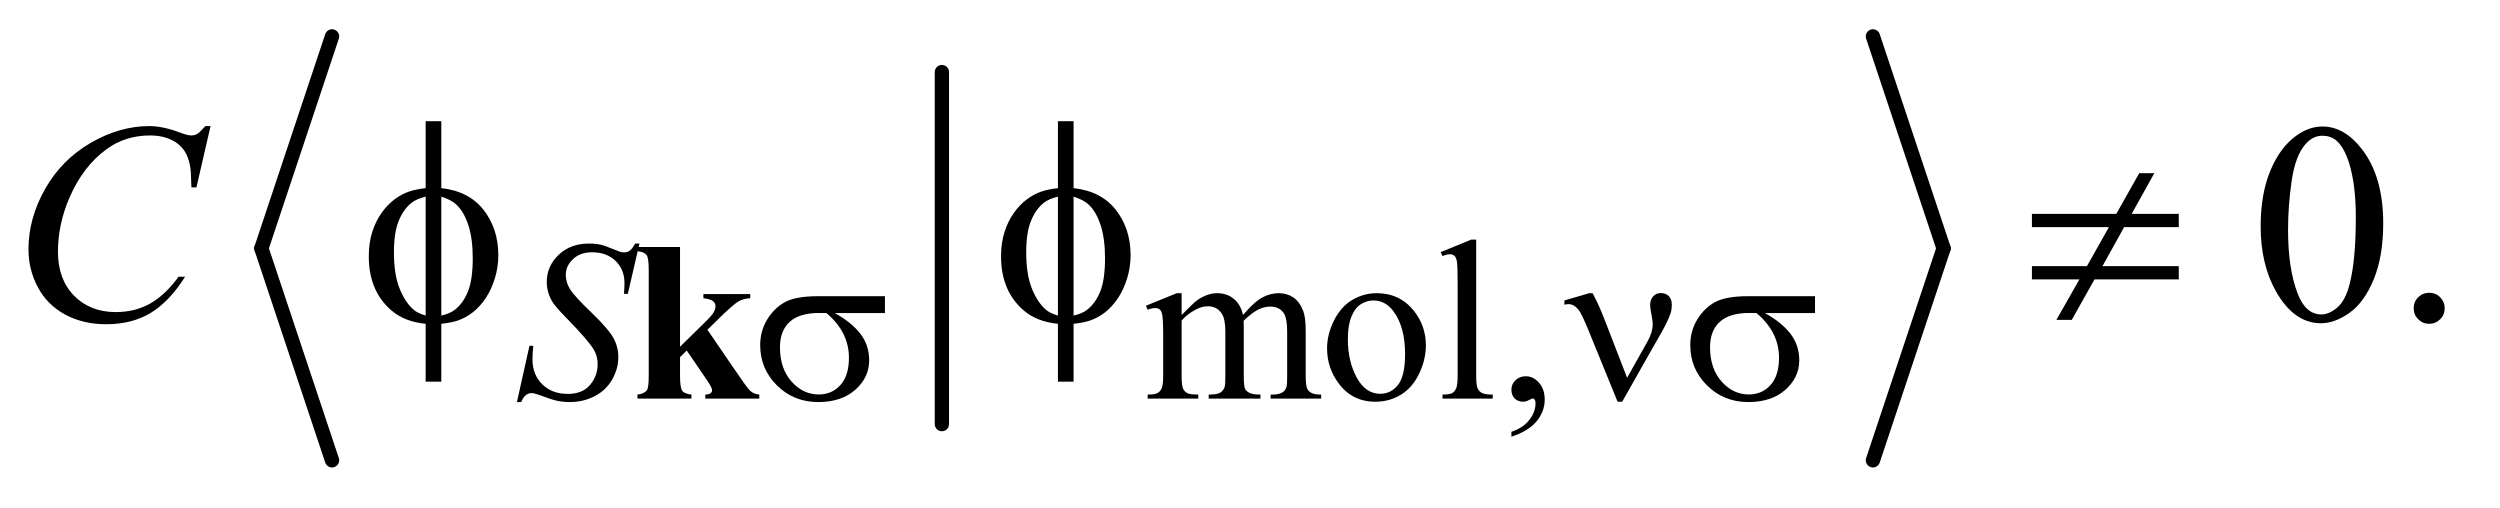 <?xml version="1.0" encoding="UTF-8"?>
<!DOCTYPE svg PUBLIC '-//W3C//DTD SVG 1.0//EN'
          'http://www.w3.org/TR/2001/REC-SVG-20010904/DTD/svg10.dtd'>
<svg stroke-dasharray="none" shape-rendering="auto" xmlns="http://www.w3.org/2000/svg" font-family="'Dialog'" text-rendering="auto" width="123" fill-opacity="1" color-interpolation="auto" color-rendering="auto" preserveAspectRatio="xMidYMid meet" font-size="12px" viewBox="0 0 123 25" fill="black" xmlns:xlink="http://www.w3.org/1999/xlink" stroke="black" image-rendering="auto" stroke-miterlimit="10" stroke-linecap="square" stroke-linejoin="miter" font-style="normal" stroke-width="1" height="25" stroke-dashoffset="0" font-weight="normal" stroke-opacity="1"
><!--Generated by the Batik Graphics2D SVG Generator--><defs id="genericDefs"
  /><g
  ><defs id="defs1"
    ><clipPath clipPathUnits="userSpaceOnUse" id="clipPath1"
      ><path d="M1.202 0.816 L87.497 0.816 L87.497 18.215 L1.202 18.215 L1.202 0.816 Z"
      /></clipPath
      ><clipPath clipPathUnits="userSpaceOnUse" id="clipPath2"
      ><path d="M38.511 26.064 L38.511 581.936 L2804.395 581.936 L2804.395 26.064 Z"
      /></clipPath
    ></defs
    ><g stroke-width="16" transform="scale(1.418,1.418) translate(-1.202,-0.816) matrix(0.031,0,0,0.031,0,0)" stroke-linejoin="round" stroke-linecap="round"
    ><line y2="501" fill="none" x1="1093" clip-path="url(#clipPath2)" x2="1093" y1="107"
    /></g
    ><g stroke-width="16" transform="matrix(0.044,0,0,0.044,-1.704,-1.157)" stroke-linejoin="round" stroke-linecap="round"
    ><line y2="304" fill="none" x1="410" clip-path="url(#clipPath2)" x2="331" y1="67"
    /></g
    ><g stroke-width="16" transform="matrix(0.044,0,0,0.044,-1.704,-1.157)" stroke-linejoin="round" stroke-linecap="round"
    ><line y2="541" fill="none" x1="331" clip-path="url(#clipPath2)" x2="410" y1="304"
    /></g
    ><g stroke-width="16" transform="matrix(0.044,0,0,0.044,-1.704,-1.157)" stroke-linejoin="round" stroke-linecap="round"
    ><line y2="304" fill="none" x1="2133" clip-path="url(#clipPath2)" x2="2212" y1="67"
    /></g
    ><g stroke-width="16" transform="matrix(0.044,0,0,0.044,-1.704,-1.157)" stroke-linejoin="round" stroke-linecap="round"
    ><line y2="541" fill="none" x1="2212" clip-path="url(#clipPath2)" x2="2133" y1="304"
    /></g
    ><g transform="matrix(0.044,0,0,0.044,-1.704,-1.157)"
    ><path d="M1360 378.5 Q1372.5 366 1374.75 364.125 Q1380.375 359.375 1386.875 356.75 Q1393.375 354.125 1399.75 354.125 Q1410.5 354.125 1418.25 360.375 Q1426 366.625 1428.625 378.5 Q1441.5 363.5 1450.375 358.812 Q1459.25 354.125 1468.625 354.125 Q1477.75 354.125 1484.812 358.812 Q1491.875 363.5 1496 374.125 Q1498.75 381.375 1498.75 396.875 L1498.75 446.125 Q1498.75 456.875 1500.375 460.875 Q1501.625 463.625 1505 465.562 Q1508.375 467.5 1516 467.5 L1516 472 L1459.5 472 L1459.5 467.5 L1461.875 467.5 Q1469.25 467.5 1473.375 464.625 Q1476.25 462.625 1477.5 458.25 Q1478 456.125 1478 446.125 L1478 396.875 Q1478 382.875 1474.625 377.125 Q1469.75 369.125 1459 369.125 Q1452.375 369.125 1445.688 372.438 Q1439 375.75 1429.5 384.75 L1429.25 386.125 L1429.5 391.5 L1429.5 446.125 Q1429.5 457.875 1430.812 460.75 Q1432.125 463.625 1435.75 465.562 Q1439.375 467.5 1448.125 467.5 L1448.125 472 L1390.25 472 L1390.25 467.5 Q1399.75 467.5 1403.312 465.25 Q1406.875 463 1408.25 458.5 Q1408.875 456.375 1408.875 446.125 L1408.875 396.875 Q1408.875 382.875 1404.75 376.75 Q1399.25 368.75 1389.375 368.75 Q1382.625 368.75 1376 372.375 Q1365.625 377.875 1360 384.75 L1360 446.125 Q1360 457.375 1361.562 460.75 Q1363.125 464.125 1366.188 465.812 Q1369.25 467.5 1378.625 467.5 L1378.625 472 L1322 472 L1322 467.5 Q1329.875 467.5 1333 465.812 Q1336.125 464.125 1337.75 460.438 Q1339.375 456.75 1339.375 446.125 L1339.375 402.375 Q1339.375 383.5 1338.25 378 Q1337.375 373.875 1335.5 372.312 Q1333.625 370.75 1330.375 370.75 Q1326.875 370.75 1322 372.625 L1320.125 368.125 L1354.625 354.125 L1360 354.125 L1360 378.5 ZM1578 354.125 Q1604 354.125 1619.75 373.875 Q1633.125 390.75 1633.125 412.625 Q1633.125 428 1625.75 443.75 Q1618.375 459.5 1605.438 467.5 Q1592.5 475.5 1576.625 475.5 Q1550.75 475.5 1535.5 454.875 Q1522.625 437.5 1522.625 415.875 Q1522.625 400.125 1530.438 384.562 Q1538.25 369 1551 361.562 Q1563.75 354.125 1578 354.125 ZM1574.125 362.25 Q1567.5 362.25 1560.812 366.188 Q1554.125 370.125 1550 380 Q1545.875 389.875 1545.875 405.375 Q1545.875 430.375 1555.812 448.5 Q1565.75 466.625 1582 466.625 Q1594.125 466.625 1602 456.625 Q1609.875 446.625 1609.875 422.25 Q1609.875 391.75 1596.75 374.25 Q1587.875 362.25 1574.125 362.25 ZM1689.375 294.25 L1689.375 446.125 Q1689.375 456.875 1690.938 460.375 Q1692.5 463.875 1695.75 465.688 Q1699 467.5 1707.875 467.5 L1707.875 472 L1651.75 472 L1651.75 467.5 Q1659.625 467.5 1662.5 465.875 Q1665.375 464.25 1667 460.5 Q1668.625 456.75 1668.625 446.125 L1668.625 342.125 Q1668.625 322.75 1667.75 318.312 Q1666.875 313.875 1664.938 312.25 Q1663 310.625 1660 310.625 Q1656.75 310.625 1651.75 312.625 L1649.625 308.25 L1683.75 294.25 L1689.375 294.25 ZM1728.75 514.625 L1728.75 509.125 Q1741.625 504.875 1748.688 495.938 Q1755.75 487 1755.75 477 Q1755.75 474.625 1754.625 473 Q1753.75 471.875 1752.875 471.875 Q1751.5 471.875 1746.875 474.375 Q1744.625 475.5 1742.125 475.5 Q1736 475.5 1732.375 471.875 Q1728.75 468.25 1728.75 461.875 Q1728.75 455.75 1733.438 451.375 Q1738.125 447 1744.875 447 Q1753.125 447 1759.562 454.188 Q1766 461.375 1766 473.25 Q1766 486.125 1757.062 497.188 Q1748.125 508.25 1728.75 514.625 Z" stroke="none" clip-path="url(#clipPath2)"
    /></g
    ><g transform="matrix(0.044,0,0,0.044,-1.704,-1.157)"
    ><path d="M2566.562 279.312 Q2566.562 243.062 2577.5 216.891 Q2588.438 190.719 2606.562 177.906 Q2620.625 167.75 2635.625 167.75 Q2660 167.75 2679.375 192.594 Q2703.594 223.375 2703.594 276.031 Q2703.594 312.906 2692.969 338.688 Q2682.344 364.469 2665.859 376.109 Q2649.375 387.75 2634.062 387.75 Q2603.75 387.75 2583.594 351.969 Q2566.562 321.812 2566.562 279.312 ZM2597.188 283.219 Q2597.188 326.969 2607.969 354.625 Q2616.875 377.906 2634.531 377.906 Q2642.969 377.906 2652.031 370.328 Q2661.094 362.75 2665.781 344.938 Q2672.969 318.062 2672.969 269.156 Q2672.969 232.906 2665.469 208.688 Q2659.844 190.719 2650.938 183.219 Q2644.531 178.062 2635.469 178.062 Q2624.844 178.062 2616.562 187.594 Q2605.312 200.562 2601.25 228.375 Q2597.188 256.188 2597.188 283.219 ZM2755 353.688 Q2762.344 353.688 2767.344 358.766 Q2772.344 363.844 2772.344 371.031 Q2772.344 378.219 2767.266 383.297 Q2762.188 388.375 2755 388.375 Q2747.812 388.375 2742.734 383.297 Q2737.656 378.219 2737.656 371.031 Q2737.656 363.688 2742.734 358.688 Q2747.812 353.688 2755 353.688 Z" stroke="none" clip-path="url(#clipPath2)"
    /></g
    ><g transform="matrix(0.044,0,0,0.044,-1.704,-1.157)"
    ><path d="M616.75 475.875 L630.75 413 L635 413 Q634.125 422.125 634.125 428.125 Q634.125 445.25 645.062 456 Q656 466.75 673.625 466.75 Q690 466.75 698.5 456.688 Q707 446.625 707 433.5 Q707 425 703.125 418 Q697.25 407.625 671.75 381.5 Q659.375 369 655.875 362.875 Q650.125 352.75 650.125 341.625 Q650.125 323.875 663.375 311.25 Q676.625 298.625 697.375 298.625 Q704.375 298.625 710.625 300 Q714.5 300.75 724.75 305 Q732 307.875 732.75 308.125 Q734.5 308.5 736.625 308.5 Q740.25 308.5 742.875 306.625 Q745.5 304.75 749 298.625 L753.75 298.625 L740.75 354.875 L736.5 354.875 Q737 347.375 737 342.75 Q737 327.625 727 318 Q717 308.375 700.625 308.375 Q687.625 308.375 679.5 316 Q671.375 323.625 671.375 333.625 Q671.375 342.375 676.562 350.312 Q681.75 358.25 700.438 376.188 Q719.125 394.125 724.625 404.188 Q730.125 414.25 730.125 425.625 Q730.125 438.5 723.312 450.562 Q716.5 462.625 703.75 469.25 Q691 475.875 675.875 475.875 Q668.375 475.875 661.875 474.5 Q655.375 473.125 641.125 467.75 Q636.25 465.875 633 465.875 Q625.625 465.875 621.5 475.875 L616.75 475.875 Z" stroke="none" clip-path="url(#clipPath2)"
    /></g
    ><g transform="matrix(0.044,0,0,0.044,-1.704,-1.157)"
    ><path d="M274.156 167.281 L258.375 235.875 L252.75 235.875 L252.125 218.688 Q251.344 209.312 248.531 201.969 Q245.719 194.625 240.094 189.234 Q234.469 183.844 225.875 180.797 Q217.281 177.75 206.812 177.75 Q178.844 177.75 157.906 193.062 Q131.188 212.594 116.031 248.219 Q103.531 277.594 103.531 307.75 Q103.531 338.531 121.5 356.891 Q139.469 375.25 168.219 375.25 Q189.938 375.25 206.891 365.562 Q223.844 355.875 238.375 335.719 L245.719 335.719 Q228.531 363.062 207.594 375.953 Q186.656 388.844 157.438 388.844 Q131.5 388.844 111.5 377.984 Q91.5 367.125 81.031 347.438 Q70.562 327.75 70.562 305.094 Q70.562 270.406 89.156 237.594 Q107.75 204.781 140.172 186.031 Q172.594 167.281 205.562 167.281 Q221.031 167.281 240.25 174.625 Q248.688 177.75 252.438 177.75 Q256.188 177.75 259 176.188 Q261.812 174.625 268.375 167.281 L274.156 167.281 Z" stroke="none" clip-path="url(#clipPath2)"
    /></g
    ><g transform="matrix(0.044,0,0,0.044,-1.704,-1.157)"
    ><path d="M1028.25 376.375 L972.25 376.375 Q991.125 386.875 1000.875 399.625 Q1010.625 412.375 1010.625 429.125 Q1010.625 448.375 995.125 462.125 Q979.625 475.875 953.625 475.875 Q926.25 475.875 907.5 457.25 Q888.75 438.625 888.75 412.25 Q888.75 396.375 896.625 383.5 Q904.5 370.625 916.562 364.062 Q928.625 357.5 953.5 357.5 L1028.25 357.5 L1028.25 376.375 ZM962.875 376.375 Q957.625 376.25 954.875 376.25 Q932.5 376.25 921.688 386.25 Q910.875 396.25 910.875 414.5 Q910.875 438.375 923.75 452.875 Q936.625 467.375 954.25 467.375 Q969 467.375 978.5 456.812 Q988 446.25 988 426.375 Q988 397.625 962.875 376.375 ZM1858.125 448.75 L1881 408 Q1886.75 397.625 1886.75 389 Q1886.75 385.125 1885.5 378.875 Q1883.875 370.75 1883.875 367.5 Q1883.875 361.375 1887.25 357.688 Q1890.625 354 1895.75 354 Q1901.5 354 1904.812 357.438 Q1908.125 360.875 1908.125 367.125 Q1908.125 372 1906.875 376.125 Q1904.375 383.75 1898 395.5 L1879.625 427.75 L1852.625 475.5 L1847.5 475.5 L1815.125 396.125 Q1807.375 377.125 1804 372.875 Q1798.75 366.375 1792.625 366.375 Q1790.875 366.375 1788 367 L1788 362.25 L1815.75 354.125 L1819.5 354.125 Q1826.5 367 1832.125 381.625 L1858.125 448.75 ZM2068.25 376.375 L2012.25 376.375 Q2031.125 386.875 2040.875 399.625 Q2050.625 412.375 2050.625 429.125 Q2050.625 448.375 2035.125 462.125 Q2019.625 475.875 1993.625 475.875 Q1966.25 475.875 1947.5 457.25 Q1928.75 438.625 1928.75 412.25 Q1928.75 396.375 1936.625 383.5 Q1944.5 370.625 1956.562 364.062 Q1968.625 357.5 1993.5 357.5 L2068.25 357.5 L2068.25 376.375 ZM2002.875 376.375 Q1997.625 376.25 1994.875 376.25 Q1972.5 376.25 1961.688 386.25 Q1950.875 396.25 1950.875 414.5 Q1950.875 438.375 1963.75 452.875 Q1976.625 467.375 1994.25 467.375 Q2009 467.375 2018.5 456.812 Q2028 446.25 2028 426.375 Q2028 397.625 2002.875 376.375 Z" stroke="none" clip-path="url(#clipPath2)"
    /></g
    ><g transform="matrix(0.044,0,0,0.044,-1.704,-1.157)"
    ><path d="M532.188 236.656 Q563.281 240.094 579.609 261.188 Q595.938 282.281 595.938 311.656 Q595.938 325.094 592.031 337.672 Q588.125 350.25 581.797 359.703 Q575.469 369.156 567.656 375.328 Q559.844 381.5 550.469 384.781 Q543.906 386.969 532.188 388.375 L532.188 453.062 L514.688 453.062 L514.688 388.375 Q491.094 386.031 476.562 373.531 Q451.094 351.812 451.094 313.062 Q451.094 297.75 455 285.562 Q458.906 273.375 465.547 264.156 Q472.188 254.938 480.078 249.078 Q487.969 243.219 496.875 240.25 Q503.281 238.062 514.688 236.656 L514.688 161.812 L532.188 161.812 L532.188 236.656 ZM514.688 246.188 Q504.375 248.688 498.906 253.062 Q490 260.094 484.609 273.141 Q479.219 286.188 479.219 308.531 Q479.219 333.219 485.547 348.922 Q491.875 364.625 501.25 372.594 Q505.625 376.5 514.688 379.156 L514.688 246.188 ZM532.188 379.156 Q541.719 376.969 547.031 372.906 Q556.719 365.406 562.031 352.125 Q567.344 338.844 567.344 315.094 Q567.344 293.375 562.5 278.297 Q557.656 263.219 549.062 255.094 Q543.438 249.781 532.188 246.188 L532.188 379.156 ZM1239.188 236.656 Q1270.281 240.094 1286.609 261.188 Q1302.938 282.281 1302.938 311.656 Q1302.938 325.094 1299.031 337.672 Q1295.125 350.25 1288.797 359.703 Q1282.469 369.156 1274.656 375.328 Q1266.844 381.5 1257.469 384.781 Q1250.906 386.969 1239.188 388.375 L1239.188 453.062 L1221.688 453.062 L1221.688 388.375 Q1198.094 386.031 1183.562 373.531 Q1158.094 351.812 1158.094 313.062 Q1158.094 297.75 1162 285.562 Q1165.906 273.375 1172.547 264.156 Q1179.188 254.938 1187.078 249.078 Q1194.969 243.219 1203.875 240.25 Q1210.281 238.062 1221.688 236.656 L1221.688 161.812 L1239.188 161.812 L1239.188 236.656 ZM1221.688 246.188 Q1211.375 248.688 1205.906 253.062 Q1197 260.094 1191.609 273.141 Q1186.219 286.188 1186.219 308.531 Q1186.219 333.219 1192.547 348.922 Q1198.875 364.625 1208.25 372.594 Q1212.625 376.5 1221.688 379.156 L1221.688 246.188 ZM1239.188 379.156 Q1248.719 376.969 1254.031 372.906 Q1263.719 365.406 1269.031 352.125 Q1274.344 338.844 1274.344 315.094 Q1274.344 293.375 1269.5 278.297 Q1264.656 263.219 1256.062 255.094 Q1250.438 249.781 1239.188 246.188 L1239.188 379.156 ZM2310.781 265.406 L2405.156 265.406 L2430.781 219.938 L2447.656 219.938 L2422.344 265.406 L2475 265.406 L2475 280.25 L2413.906 280.25 L2389.688 323.844 L2475 323.844 L2475 338.688 L2380.781 338.688 L2355.312 384 L2338.125 384 L2363.906 338.688 L2310.781 338.688 L2310.781 323.844 L2372.344 323.844 L2396.875 280.25 L2310.781 280.25 L2310.781 265.406 Z" stroke="none" clip-path="url(#clipPath2)"
    /></g
    ><g transform="matrix(0.044,0,0,0.044,-1.704,-1.157)"
    ><path d="M799.125 302.5 L799.125 414 L826.25 387.375 Q834.625 379.25 836.688 375.625 Q838.75 372 838.75 368.625 Q838.75 365.25 836 363 Q833.25 360.75 825.25 359.75 L825.25 355.125 L877.625 355.125 L877.625 359.75 Q870.125 360.125 864.5 363.312 Q858.875 366.5 842.5 382.5 L829.75 395 L857.25 435.25 Q873.875 459.75 877 462.75 Q881.25 467 887.75 467.5 L887.75 472 L827.375 472 L827.375 467.5 Q831.375 467.5 833.188 466 Q835 464.5 835 462.75 Q835 459.875 829.75 452.125 L806.625 418.25 L799.125 425.625 L799.125 446.625 Q799.125 460 801.625 463.312 Q804.125 466.625 811.875 467.5 L811.875 472 L751.5 472 L751.5 467.5 Q758.875 466.75 762 462.75 Q764.125 460 764.125 446.625 L764.125 327.875 Q764.125 314.625 761.688 311.375 Q759.25 308.125 751.5 307.125 L751.5 302.5 L799.125 302.5 Z" stroke="none" clip-path="url(#clipPath2)"
    /></g
  ></g
></svg
>
